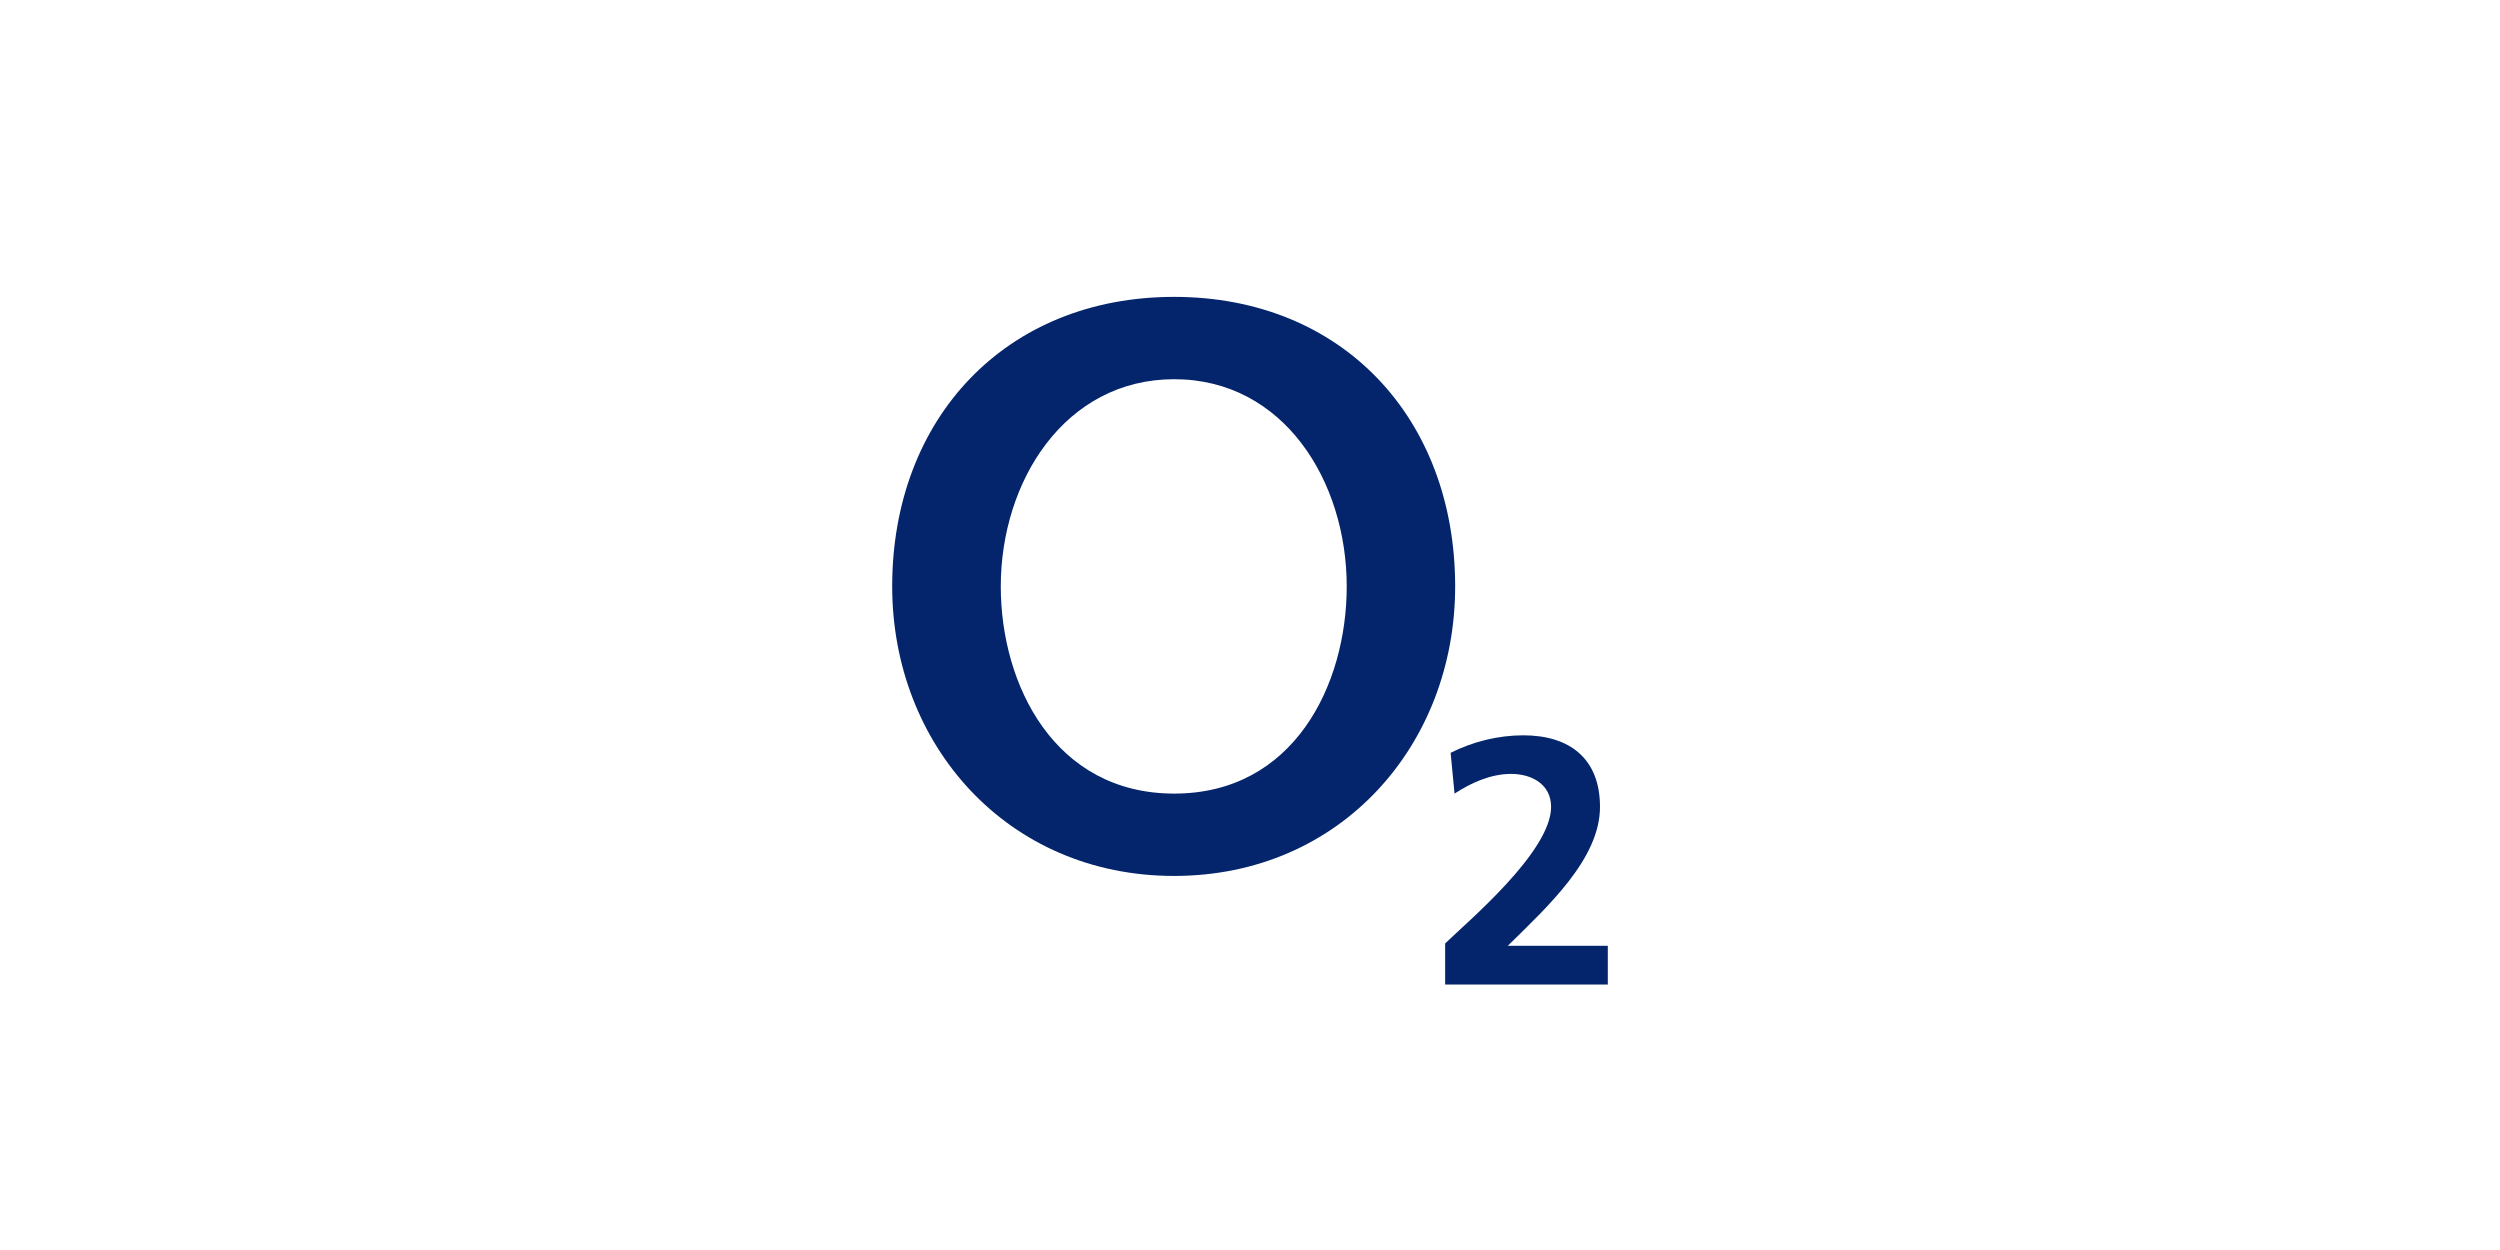 <?xml version="1.0" encoding="UTF-8"?> <svg xmlns="http://www.w3.org/2000/svg" id="Layer_1" version="1.1" viewBox="0 0 160 80"><rect y="0" width="160" height="80" fill="none"></rect><g id="layer1"><g id="g2476"><g id="g1988"><path id="path26" d="M57.1,37.53c0,10.13,7.36,18.53,18.04,18.53s17.99-8.4,17.99-18.53c0-10.76-7.22-18.53-17.99-18.53s-18.04,7.77-18.04,18.53M64.05,37.53c0-6.73,4.1-13.26,11.1-13.26s11.04,6.52,11.04,13.26c0,6.32-3.4,13.26-11.04,13.26s-11.1-6.94-11.1-13.26" fill="#04256c" fill-rule="evenodd"></path><path id="path28" d="M102.9,63v-2.47h-6.4c2.56-2.52,5.9-5.57,5.9-8.89,0-3.08-1.93-4.58-4.91-4.58-1.59,0-3.23.4-4.65,1.12l.25,2.61c1.03-.67,2.29-1.26,3.62-1.26s2.56.67,2.56,2.11c0,2.87-5.32,7.32-6.78,8.74v2.63h10.42" fill="#04256c"></path></g></g></g></svg> 